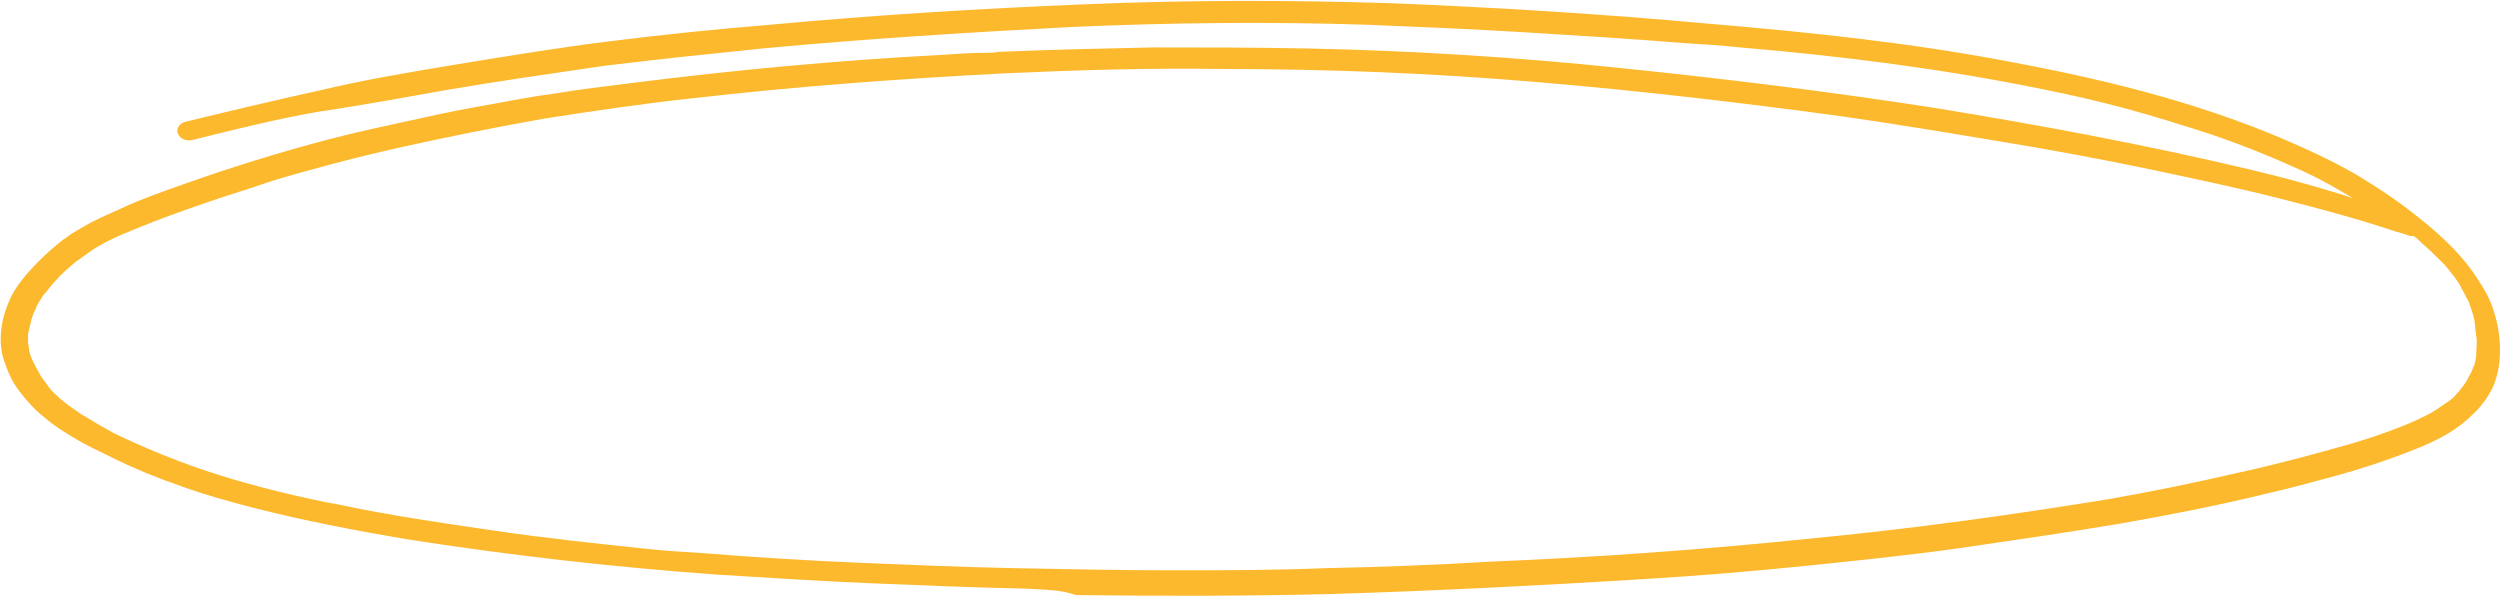 <?xml version="1.0" encoding="UTF-8" standalone="no"?><svg xmlns="http://www.w3.org/2000/svg" xmlns:xlink="http://www.w3.org/1999/xlink" fill="#000000" height="55.3" preserveAspectRatio="xMidYMid meet" version="1" viewBox="58.7 100.7 231.9 55.3" width="231.9" zoomAndPan="magnify"><g id="change1_1"><path d="M153.8,155.3c-4.8-0.1-9.6-0.3-14.4-0.5c-4.7-0.2-9.4-0.5-14.2-0.8c-9.7-0.7-19.3-1.8-28.9-3.3 c-4.7-0.8-9.4-1.7-14.1-2.9c-2.3-0.6-4.5-1.2-6.7-2c-2.3-0.8-4.5-1.7-6.7-2.8c-1-0.5-2.1-1-3.1-1.6c-1-0.6-2-1.2-2.9-2 c-0.9-0.7-1.6-1.5-2.3-2.4c-0.6-0.8-1-1.6-1.3-2.5c-0.4-1-0.5-2-0.4-3.1c0.1-1,0.4-2,0.8-2.9c0.4-0.9,1-1.7,1.6-2.4 c0.7-0.8,1.5-1.6,2.3-2.3c0.5-0.4,0.9-0.8,1.4-1.1c0.5-0.4,1.1-0.7,1.6-1c1-0.6,2.2-1.1,3.3-1.6c1.9-0.9,3.9-1.6,5.9-2.3 c4.5-1.6,9-3,13.6-4.2c2.3-0.6,4.6-1.1,6.9-1.6c2.3-0.5,4.5-1,6.8-1.4c2.3-0.4,4.7-0.9,7-1.2c2.4-0.4,4.9-0.7,7.3-1 c9.5-1.2,19.1-2.1,28.6-2.6c1.4-0.1,2.8-0.2,4.2-0.2c0.4,0,0.8,0,1.3-0.1c0.1,0,0.1,0,0.2,0c4.7-0.2,9.4-0.3,14.1-0.4 c4.8,0,9.6,0,14.4,0.1c9.6,0.2,19.2,0.8,28.8,1.8c9.8,1,19.5,2.2,29.2,3.7c9.8,1.6,19.5,3.4,29.2,5.7c3,0.7,5.9,1.5,8.8,2.4 c0.3,0.1,0.6,0.2,0.9,0.3c-1.4-0.8-2.7-1.6-4.2-2.3c-3-1.4-6.2-2.7-9.2-3.7c-2.5-0.8-5-1.6-7.6-2.3c-2.6-0.7-5.2-1.3-7.7-1.8 c-9.3-1.9-18.7-3.1-28.2-3.9c-1.8-0.2-3.6-0.3-5.2-0.4c-4.9-0.4-9.8-0.7-14.7-1c-4.9-0.3-9.7-0.5-14.6-0.7 c-9.1-0.3-18.3-0.2-27.4,0.2c-9.6,0.5-19.2,1.1-28.8,2c-4.9,0.5-9.7,1-14.6,1.6c-4.8,0.7-9.7,1.4-14.4,2.2c-3.9,0.7-7.8,1.4-11.7,2 c0,0-0.1,0-0.1,0c0,0,0,0,0,0c-4.1,0.7-8.1,1.7-12.1,2.7c-0.5,0.1-1.1-0.1-1.3-0.6c-0.2-0.5,0.2-1,0.7-1.1c4.1-1,8.3-2,12.4-2.9 c4.2-1,8.4-1.7,12.6-2.4c4.9-0.8,9.7-1.6,14.6-2.2c4.8-0.6,9.7-1.1,14.6-1.5c9.7-0.9,19.4-1.5,29.2-1.9c9.5-0.4,19-0.4,28.5-0.1 c9.8,0.4,19.6,1,29.4,1.9c9.5,0.8,19,1.8,28.3,3.6c9.1,1.7,18.2,4,26.6,7.8c2.2,1,4.3,2,6.3,3.3c1.8,1.1,3.6,2.4,5.3,3.8 c1.8,1.5,3.6,3.2,4.9,5.3c0.6,0.9,1.1,1.8,1.4,2.8c0.4,1.2,0.6,2.4,0.6,3.7c0,1.2-0.2,2.4-0.7,3.5c-0.3,0.5-0.5,1-0.9,1.4 c-0.3,0.5-0.8,0.9-1.2,1.3c-1.7,1.6-3.8,2.5-5.9,3.3c-2.1,0.8-4.2,1.5-6.4,2.1c-2.2,0.6-4.4,1.2-6.6,1.7c-4.5,1.1-9.1,2-13.7,2.8 c-4.8,0.8-9.6,1.5-14.4,2.2c-4.9,0.7-9.8,1.2-14.7,1.7c-4.9,0.5-9.7,0.9-14.6,1.2c-9.7,0.6-19.5,1.1-29.2,1.4 c-7.9,0.2-15.9,0.2-23.8,0.1C157.2,155.4,155.5,155.4,153.8,155.3z M138.4,152.9c4.8,0.2,9.5,0.4,14.3,0.5c4.9,0.1,9.9,0.2,14.8,0.2 c4.7,0,9.4,0,14.2-0.2c5.1-0.1,10.3-0.3,15.2-0.6c9.8-0.4,19.6-1.1,29.3-2.1c9.5-0.9,18.9-2.2,28.1-3.7c4-0.7,7.9-1.5,11.8-2.4 c3.7-0.8,7.4-1.8,10.9-2.8c2-0.6,4-1.3,5.8-2.1c0.6-0.3,1.3-0.6,1.9-1c0.4-0.3,0.9-0.6,1.3-0.9c0.3-0.2,0.5-0.5,0.8-0.8 c0.2-0.3,0.4-0.5,0.6-0.8c0.2-0.3,0.3-0.6,0.5-0.9c0.1-0.2,0.2-0.5,0.3-0.7c0,0,0,0,0,0c0.1-0.3,0.2-0.7,0.2-1.1 c0-0.6,0.1-1.1,0-1.6c-0.1-0.6-0.1-1.1-0.2-1.6c-0.1-0.5-0.3-1-0.5-1.6c-0.3-0.6-0.6-1.1-0.9-1.7c-0.4-0.6-0.8-1.1-1.3-1.7 c-0.7-0.7-1.4-1.4-2.1-2c0,0-0.1,0-0.1-0.1l0,0c-0.2-0.2-0.4-0.4-0.7-0.6c-0.2,0-0.4,0-0.6-0.1c-0.3-0.1-0.6-0.2-1-0.3 c-3.6-1.2-7.3-2.2-10.9-3.1c-3.9-1-7.8-1.8-11.5-2.6c-4.8-1-9.6-1.9-14.5-2.7c-4.8-0.8-9.6-1.6-14.5-2.3c-9.5-1.3-19-2.4-28.5-3.2 c-4.7-0.4-9.5-0.7-14.3-0.9c-4.9-0.2-9.9-0.3-14.8-0.3c-6.7-0.1-13.4,0.1-20,0.4c-9.7,0.5-19.3,1.2-28.9,2.3 c-4.7,0.5-9.4,1.2-13.9,1.9c-4.5,0.8-9,1.7-13.5,2.7c-2.2,0.5-4.3,1-6.5,1.6c-2.2,0.6-4.5,1.2-6.5,1.9c-0.3,0.1-0.6,0.2-0.6,0.2 c-4.1,1.3-8.2,2.7-12.2,4.4c-0.9,0.4-1.7,0.8-2.5,1.3c-0.6,0.4-1.1,0.8-1.7,1.2c-0.7,0.6-1.3,1.1-1.9,1.8c-0.4,0.4-0.7,0.9-1.1,1.3 c-0.3,0.5-0.6,0.9-0.7,1.3c-0.2,0.3-0.3,0.7-0.4,1c-0.1,0.4-0.2,0.9-0.3,1.3c0,0.2,0,0.5,0,0.7c0,0.3,0.1,0.5,0.1,0.8 c0.1,0.5,0.3,0.9,0.5,1.3c0.2,0.4,0.4,0.7,0.6,1.1c0.3,0.4,0.5,0.7,0.8,1.1c0.3,0.4,0.7,0.7,1,1c0.6,0.5,1.3,1,1.9,1.4 c1,0.6,2,1.2,3.1,1.8c2.7,1.3,5.4,2.4,8,3.3c3.8,1.3,7.8,2.3,11.7,3.1c0,0,0.1,0,0.1,0c0,0,0,0,0,0c0.3,0.1,0.6,0.1,1,0.2 c4.7,1,9.5,1.7,14.3,2.4c4.7,0.7,9.5,1.2,14.2,1.7c1.8,0.2,3.6,0.3,5.2,0.4C128.8,152.4,133.6,152.7,138.4,152.9z" fill="#fdb92d"/></g></svg>